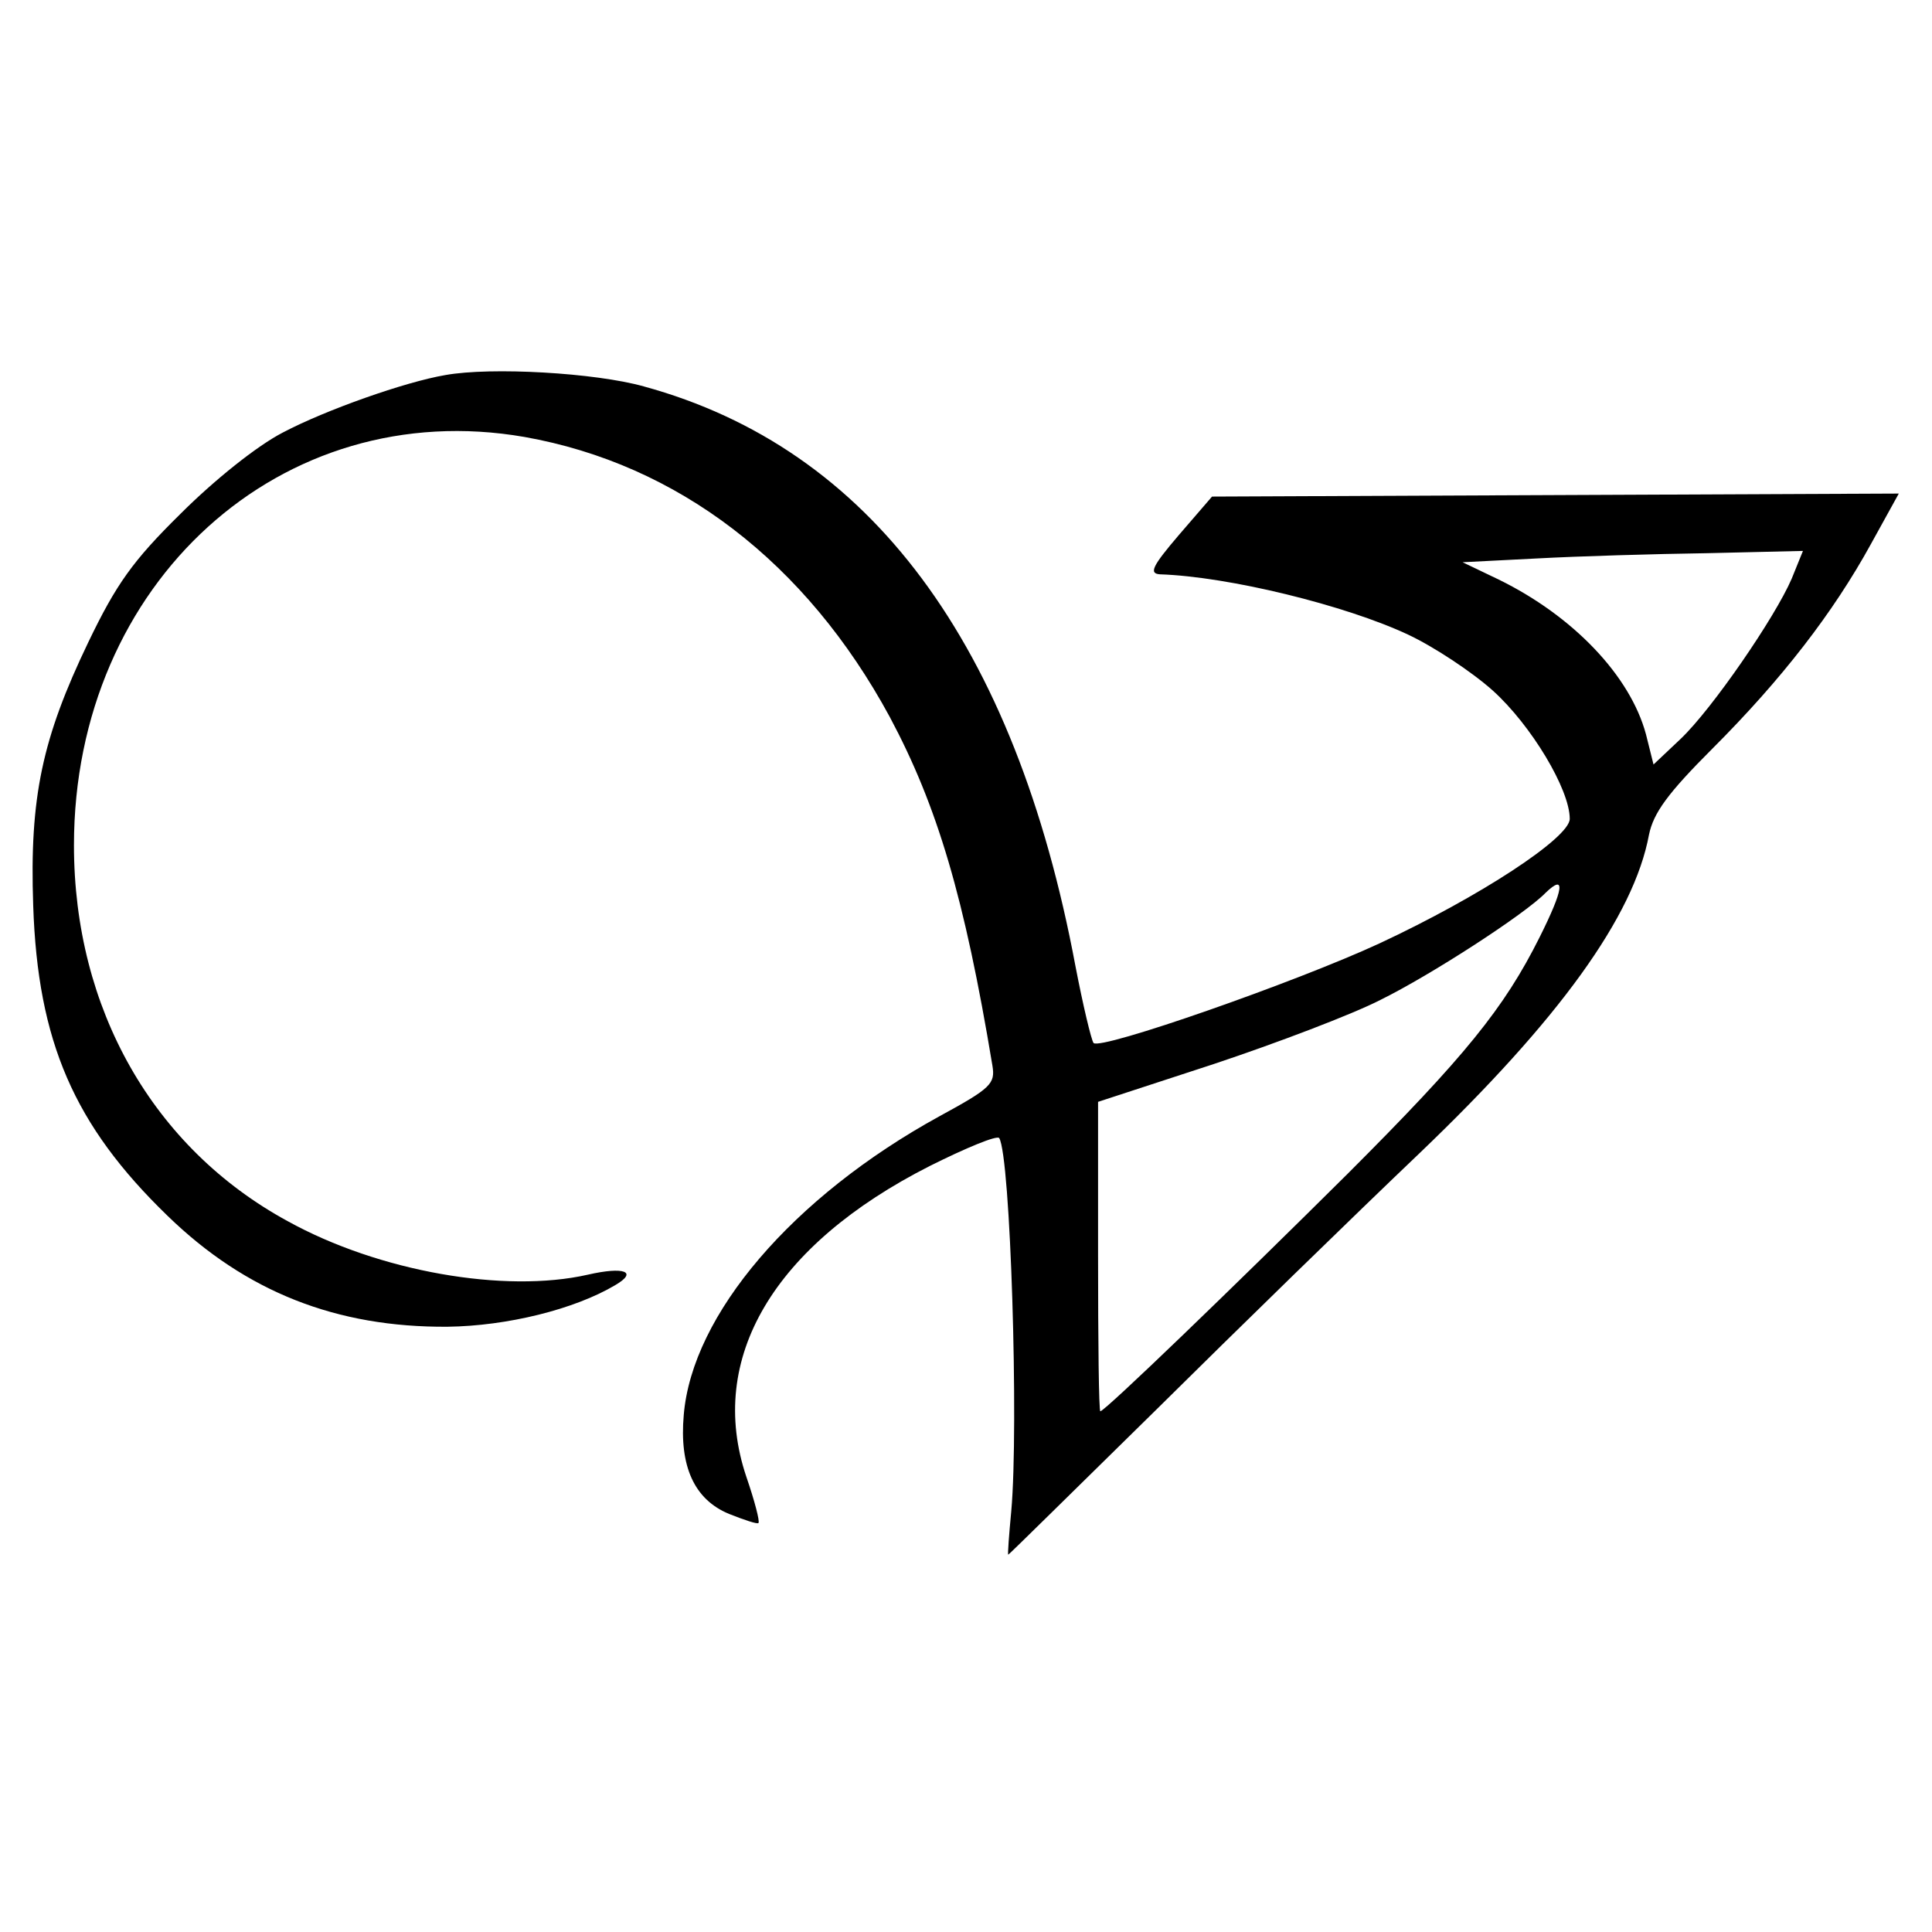 <?xml version="1.0" standalone="no"?>
<!DOCTYPE svg PUBLIC "-//W3C//DTD SVG 20010904//EN"
 "http://www.w3.org/TR/2001/REC-SVG-20010904/DTD/svg10.dtd">
<svg version="1.0" xmlns="http://www.w3.org/2000/svg"
 width="256pt" height="256pt" viewBox="0 0 256 256"
 preserveAspectRatio="xMidYMid meet">
<g transform="translate(0,256) scale(0.1,-0.1)"
fill="#000000" stroke="none">
<path d="M590 2063 c-53 -9 -158 -46 -215 -76 -35 -18 -92 -64 -136 -108 -63
-62 -85 -93 -122 -170 -61 -127 -78 -205 -73 -349 6 -180 54 -291 178 -411
104 -101 224 -148 371 -147 79 1 168 23 222 55 31 18 12 25 -36 14 -110 -25
-277 4 -398 71 -178 97 -283 281 -283 498 0 348 275 597 597 541 203 -36 373
-166 484 -371 63 -118 99 -239 136 -462 4 -24 -2 -30 -70 -67 -195 -107 -328
-263 -339 -396 -6 -68 14 -112 60 -131 20 -8 38 -14 39 -12 2 2 -5 29 -16 61
-53 157 36 307 243 412 48 24 89 41 92 37 15 -24 26 -382 16 -494 -3 -32 -5
-58 -4 -58 1 0 89 87 196 192 107 106 264 259 349 340 185 177 284 314 304
422 6 29 25 55 84 114 92 92 160 180 210 271 l37 67 -455 -2 -455 -2 -44 -51
c-35 -41 -40 -51 -25 -52 91 -3 246 -41 329 -80 34 -16 84 -49 112 -74 51 -46
102 -131 102 -170 0 -25 -119 -103 -252 -165 -110 -51 -370 -142 -379 -132 -3
4 -14 50 -24 102 -80 427 -272 686 -572 768 -64 18 -202 26 -263 15z m1784
-270 c-22 -51 -105 -172 -147 -212 l-36 -34 -10 40 c-21 78 -97 157 -195 205
l-48 23 98 5 c55 3 156 6 226 7 l127 3 -15 -37z m-334 -475 c-47 -94 -99 -158
-254 -313 -150 -149 -322 -315 -328 -315 -2 0 -3 92 -3 205 l0 205 153 50 c84
28 184 66 221 85 67 33 192 114 219 142 27 26 24 5 -8 -59z"/>
</g>
</svg>
